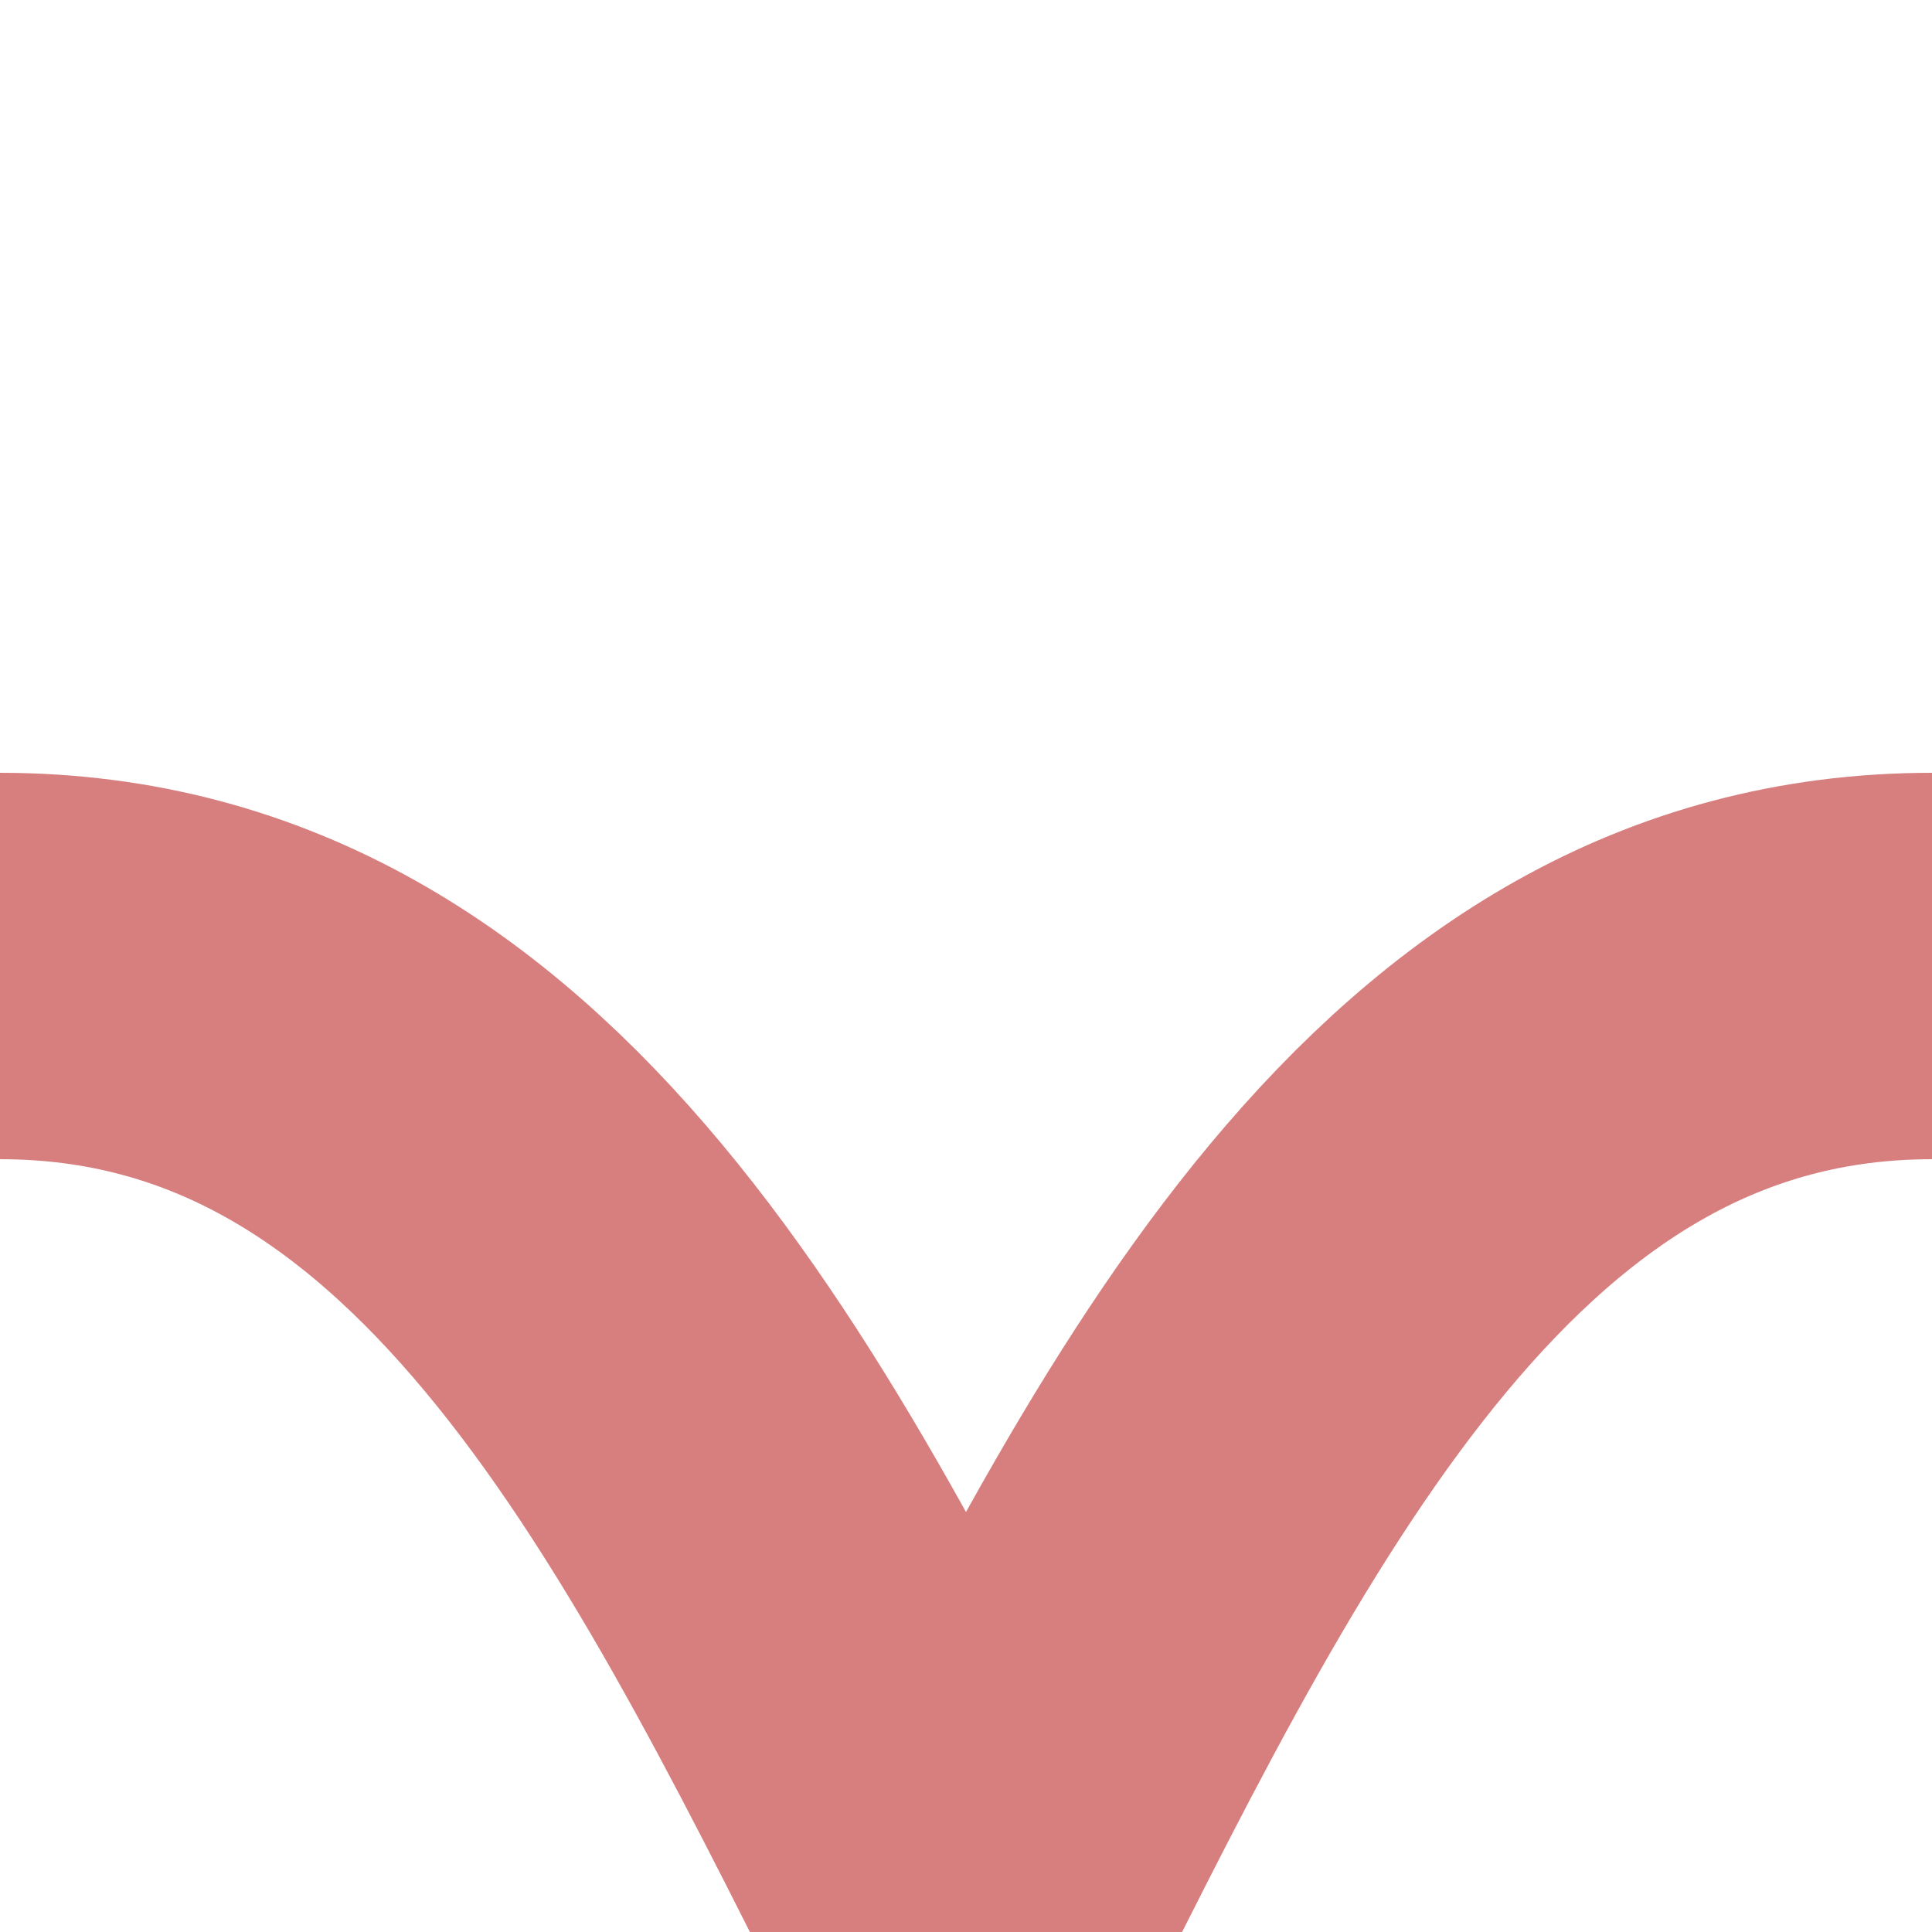 <?xml version="1.0" encoding="UTF-8"?>
<svg xmlns="http://www.w3.org/2000/svg" width="500" height="500">
<title>Unused shift by 2/4 to right + from right, rotated across</title>

<path d="M 0,250 C 250,250 250,750 500,750 M 500,250 C 250,250 250,750 0,750" stroke="#D77F7E" stroke-width="100" fill="none"/>
</svg>